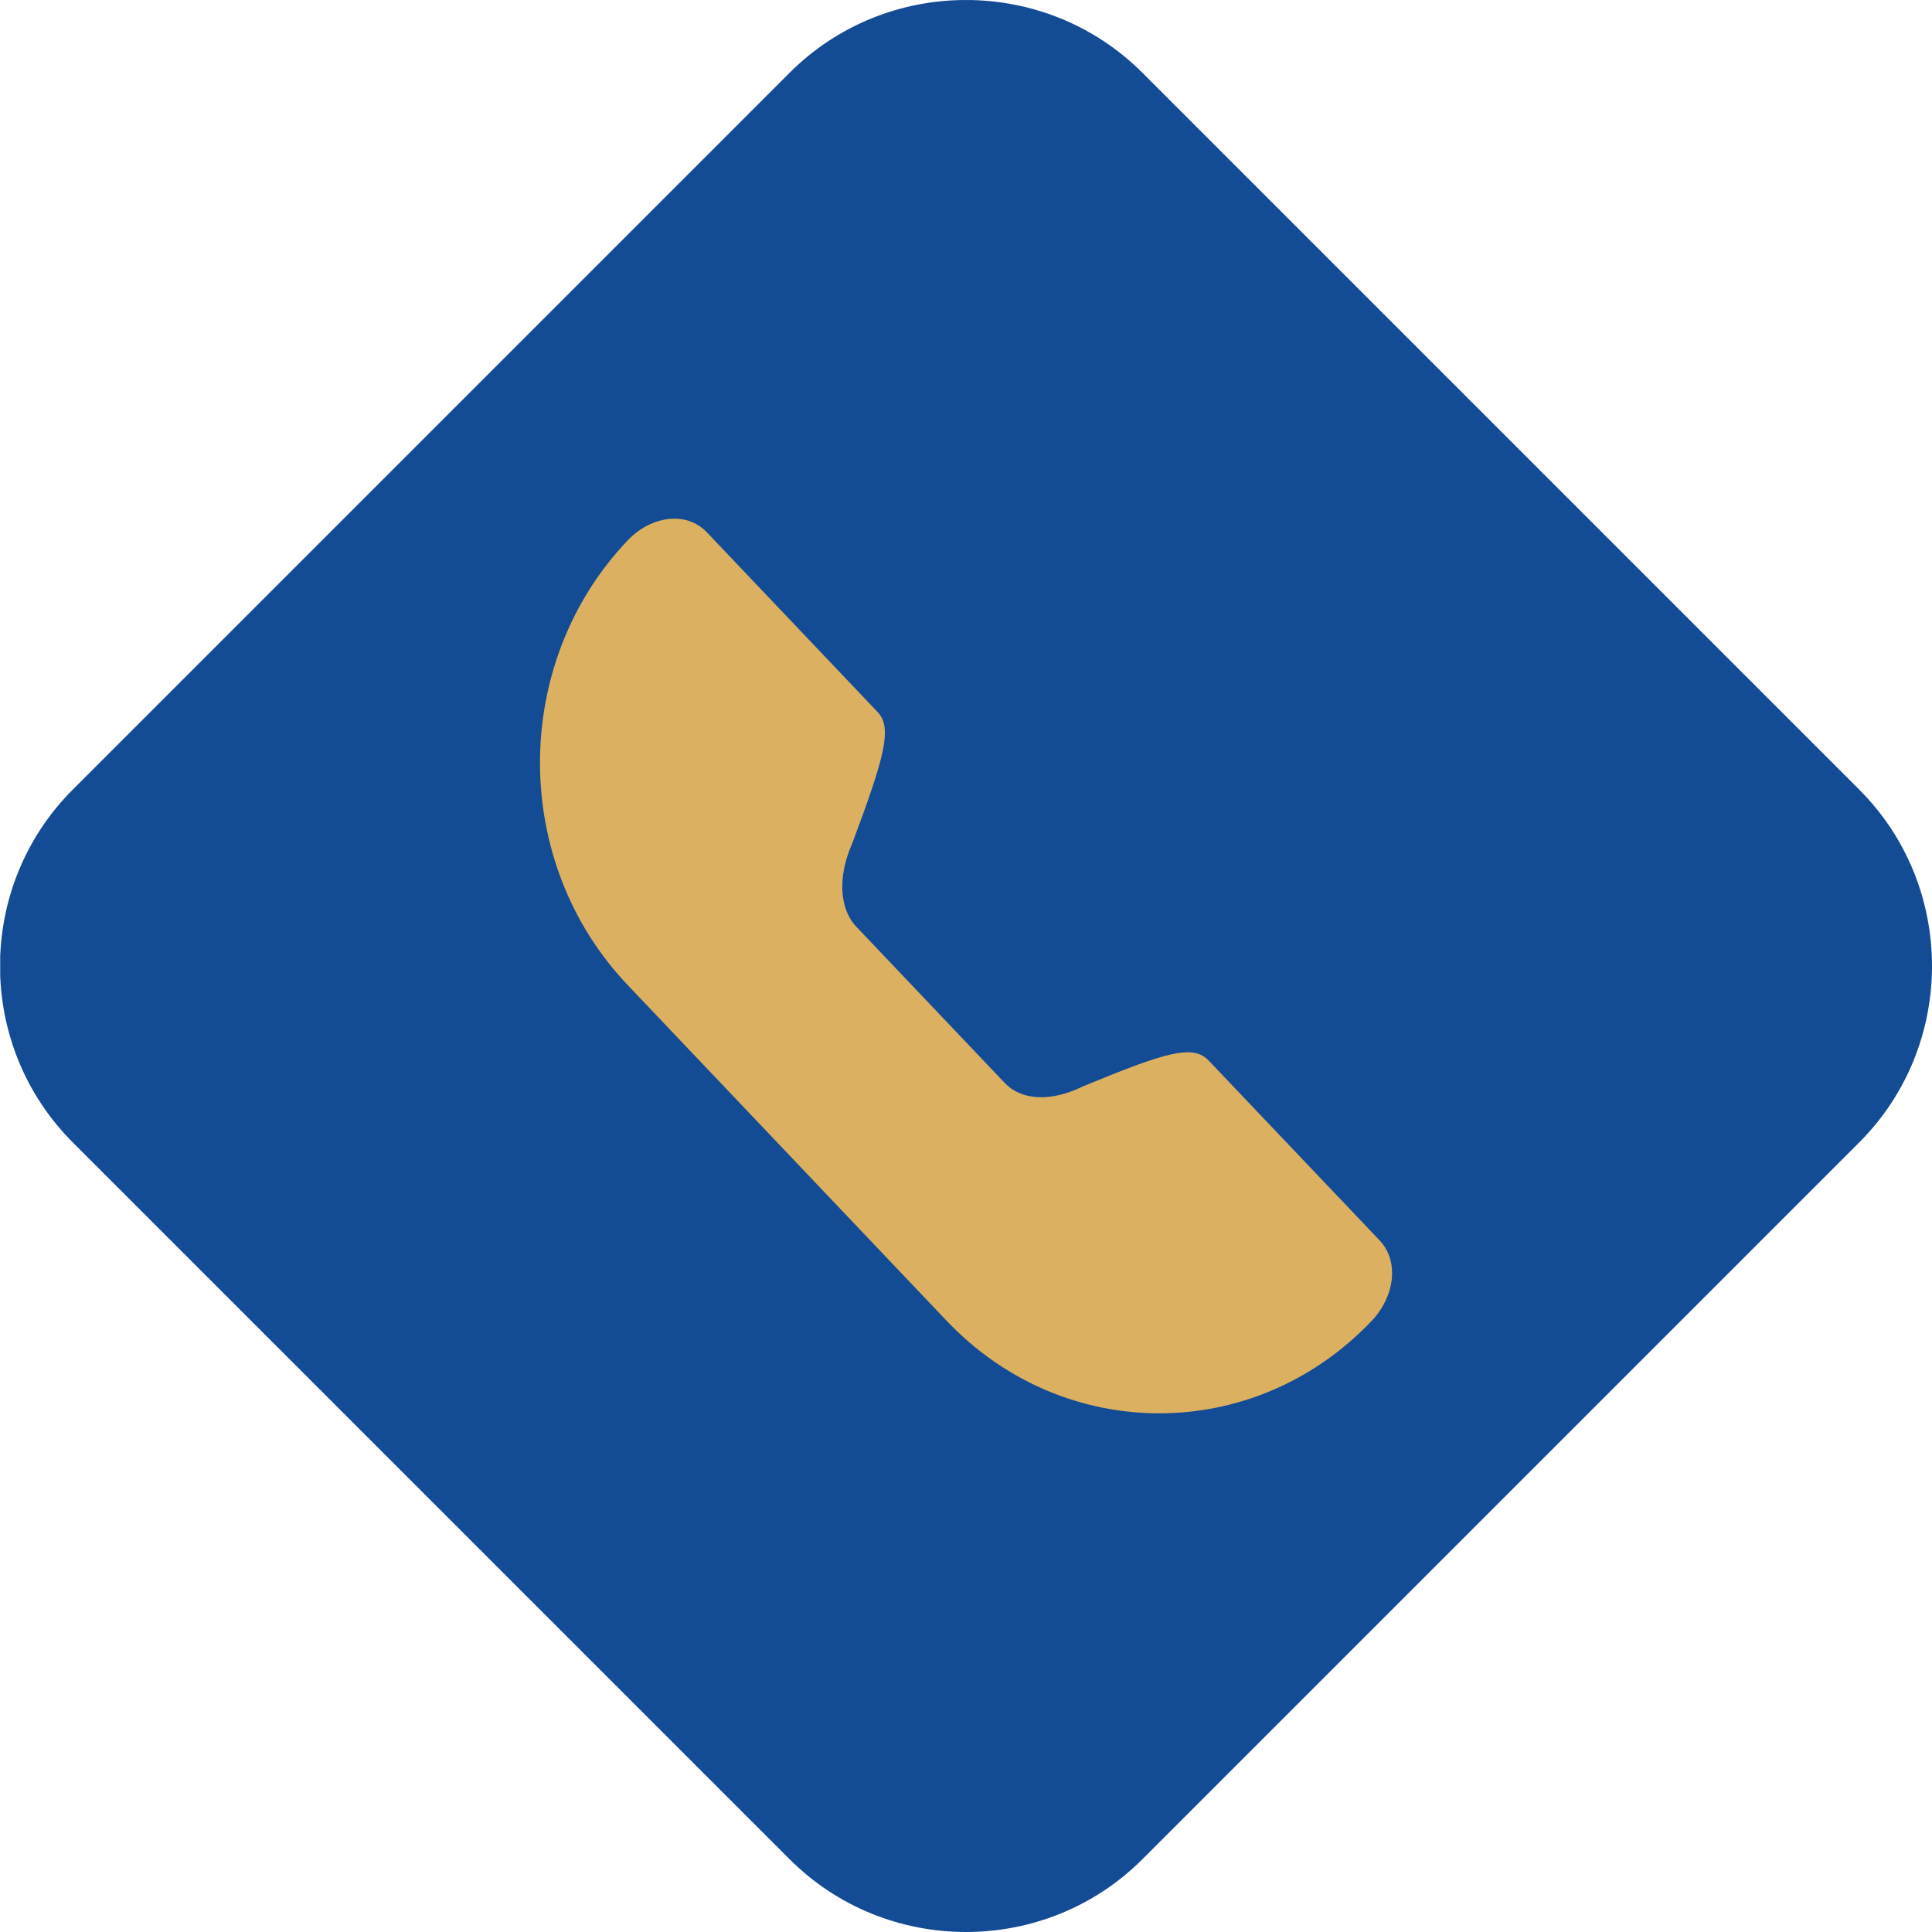 <svg xmlns="http://www.w3.org/2000/svg" xmlns:xlink="http://www.w3.org/1999/xlink" id="bb11472d-1a32-41b7-8a35-a47b5a39de3f" data-name="Ebene 1" viewBox="0 0 1190.55 1190.55"><defs><style>      .ebe59a9d-ce1d-472f-89cf-349afca74fba {        fill: none;      }      .a82d4c25-2855-41e2-aa77-2de44c8c5d24 {        clip-path: url(#fb609de1-4383-4f06-8c6b-1921657d3d7e);      }      .f8910b33-72d2-42ea-aa6c-57a34d832b40 {        fill: #134b95;      }      .fb6067ea-07ec-452f-ac62-ee905876577a {        fill: #dcb061;      }    </style><clipPath id="fb609de1-4383-4f06-8c6b-1921657d3d7e" transform="translate(346.12 345.03)"><rect class="ebe59a9d-ce1d-472f-89cf-349afca74fba" x="-346" y="-345" width="1190.43" height="1190.52"></rect></clipPath></defs><g><g class="a82d4c25-2855-41e2-aa77-2de44c8c5d24"><path class="f8910b33-72d2-42ea-aa6c-57a34d832b40" d="M140.46,800.68-301.29,358.94c-59.77-59.78-59.77-157.61,0-217.39L140.46-300.19c59.78-59.79,157.61-59.79,217.39,0L799.59,141.55c59.79,59.78,59.79,157.61,0,217.39L357.85,800.68c-59.78,59.79-157.61,59.79-217.39,0Z" transform="translate(346.12 345.03)"></path></g><path class="fb6067ea-07ec-452f-ac62-ee905876577a" d="M181.53,226l91.58,96.4c9.93,10.46,27.91,11.95,47.94,2.1,51-21.08,67.95-26.23,77.63-16L504,419.29c12.45,13.1,9.13,34.92-4.79,49.57-72.25,76.06-189.7,76.06-262,0l-196.65-207c-71.9-75.67-71.9-198.11,0-273.78,14.21-15,36-18.64,48.94-5.05L194.77,93.83c9.12,9.61,4.23,27.5-15.69,80.8-9.26,20.8-7.78,40.62,2.45,51.38Z" transform="translate(346.12 345.03)"></path></g></svg>